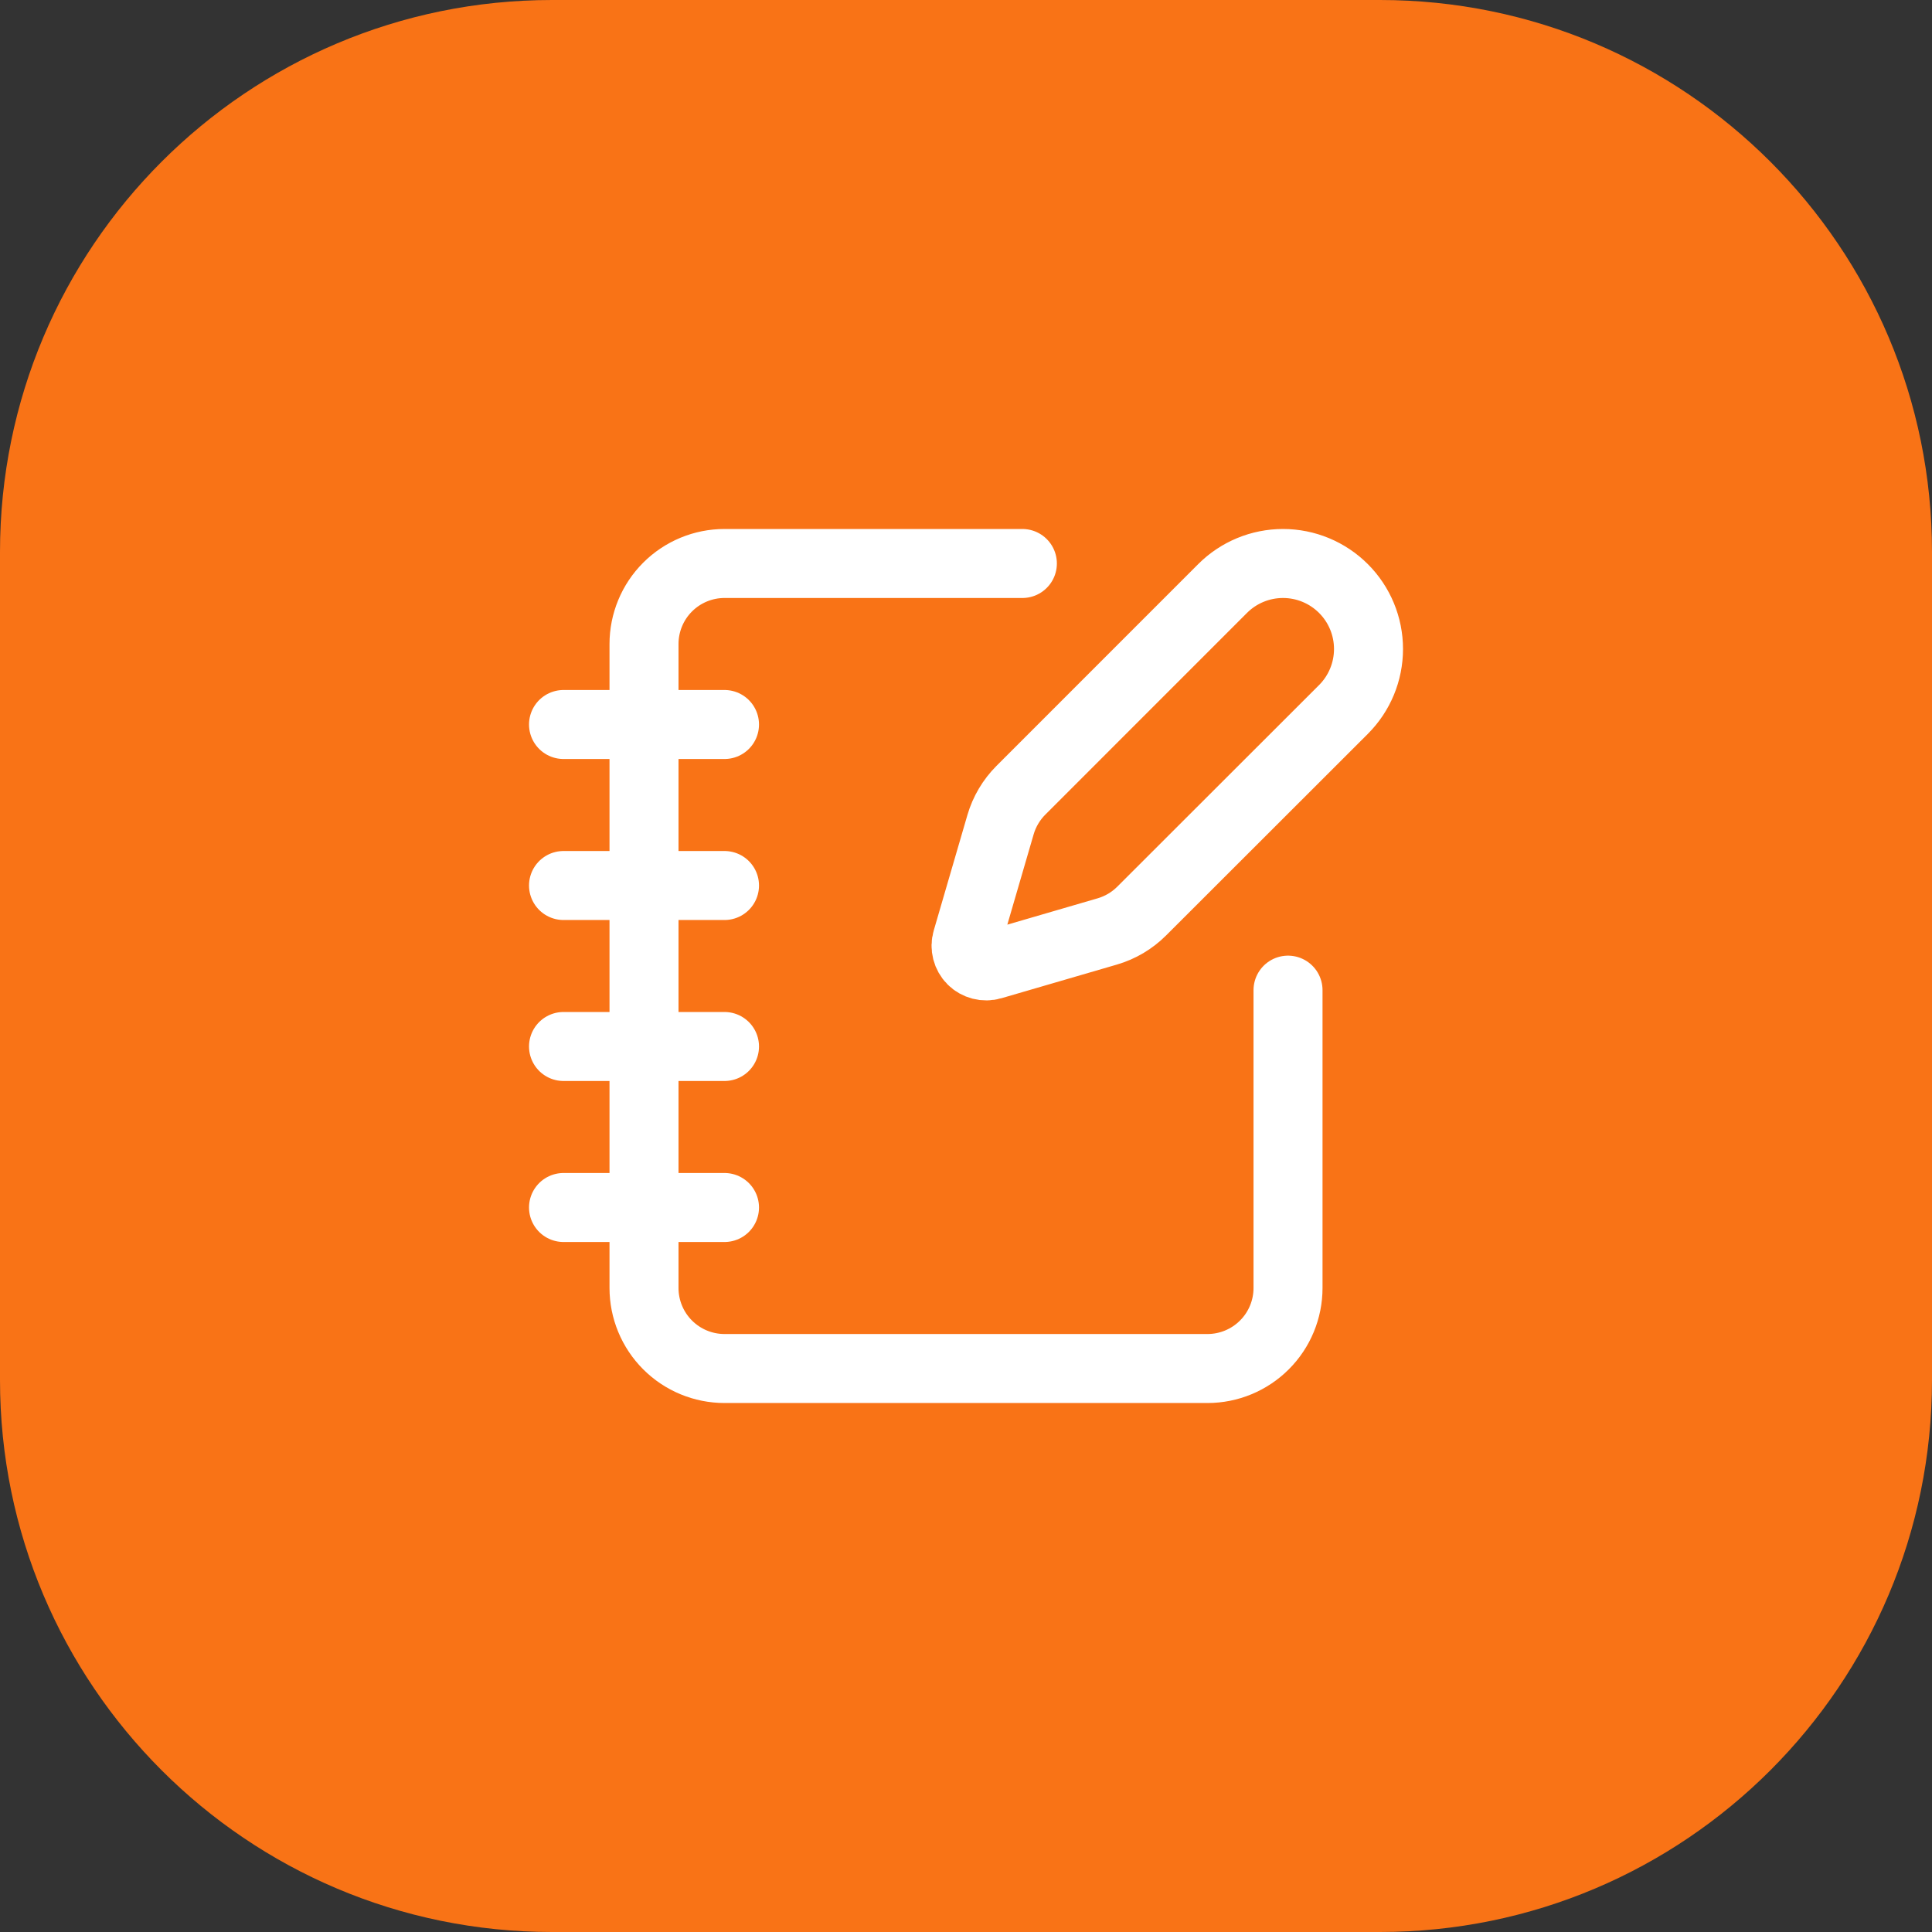 <svg width="56" height="56" viewBox="0 0 56 56" fill="none" xmlns="http://www.w3.org/2000/svg">
<rect x="0" y="0" width="56" height="56" fill="#333333" stroke="none"/>
<path d="M0 16C0 7.163 7.163 0 16 0H40C48.837 0 56 7.163 56 16V40C56 48.837 48.837 56 40 56H16C7.163 56 0 48.837 0 40V16Z" fill="#F97316"/>
<path d="M29.634 16.333H21C20.381 16.333 19.788 16.579 19.35 17.017C18.913 17.454 18.667 18.048 18.667 18.667V37.333C18.667 37.952 18.913 38.546 19.35 38.983C19.788 39.421 20.381 39.667 21 39.667H35C35.619 39.667 36.212 39.421 36.65 38.983C37.088 38.546 37.334 37.952 37.334 37.333V28.7M16.334 21H21M16.334 25.667H21M16.334 30.333H21M16.334 35H21M38.941 20.564C39.406 20.099 39.667 19.469 39.667 18.811C39.667 18.154 39.406 17.524 38.941 17.059C38.476 16.594 37.846 16.333 37.189 16.333C36.532 16.333 35.901 16.594 35.437 17.059L29.591 22.906C29.314 23.184 29.111 23.526 29.001 23.903L28.025 27.251C27.995 27.351 27.994 27.458 28.02 27.559C28.046 27.66 28.098 27.753 28.172 27.827C28.246 27.901 28.339 27.953 28.44 27.979C28.541 28.005 28.648 28.004 28.748 27.974L32.096 26.998C32.473 26.888 32.815 26.685 33.093 26.407L38.941 20.564Z" stroke="white" stroke-width="2" stroke-linecap="round" stroke-linejoin="round"/>
</svg>
